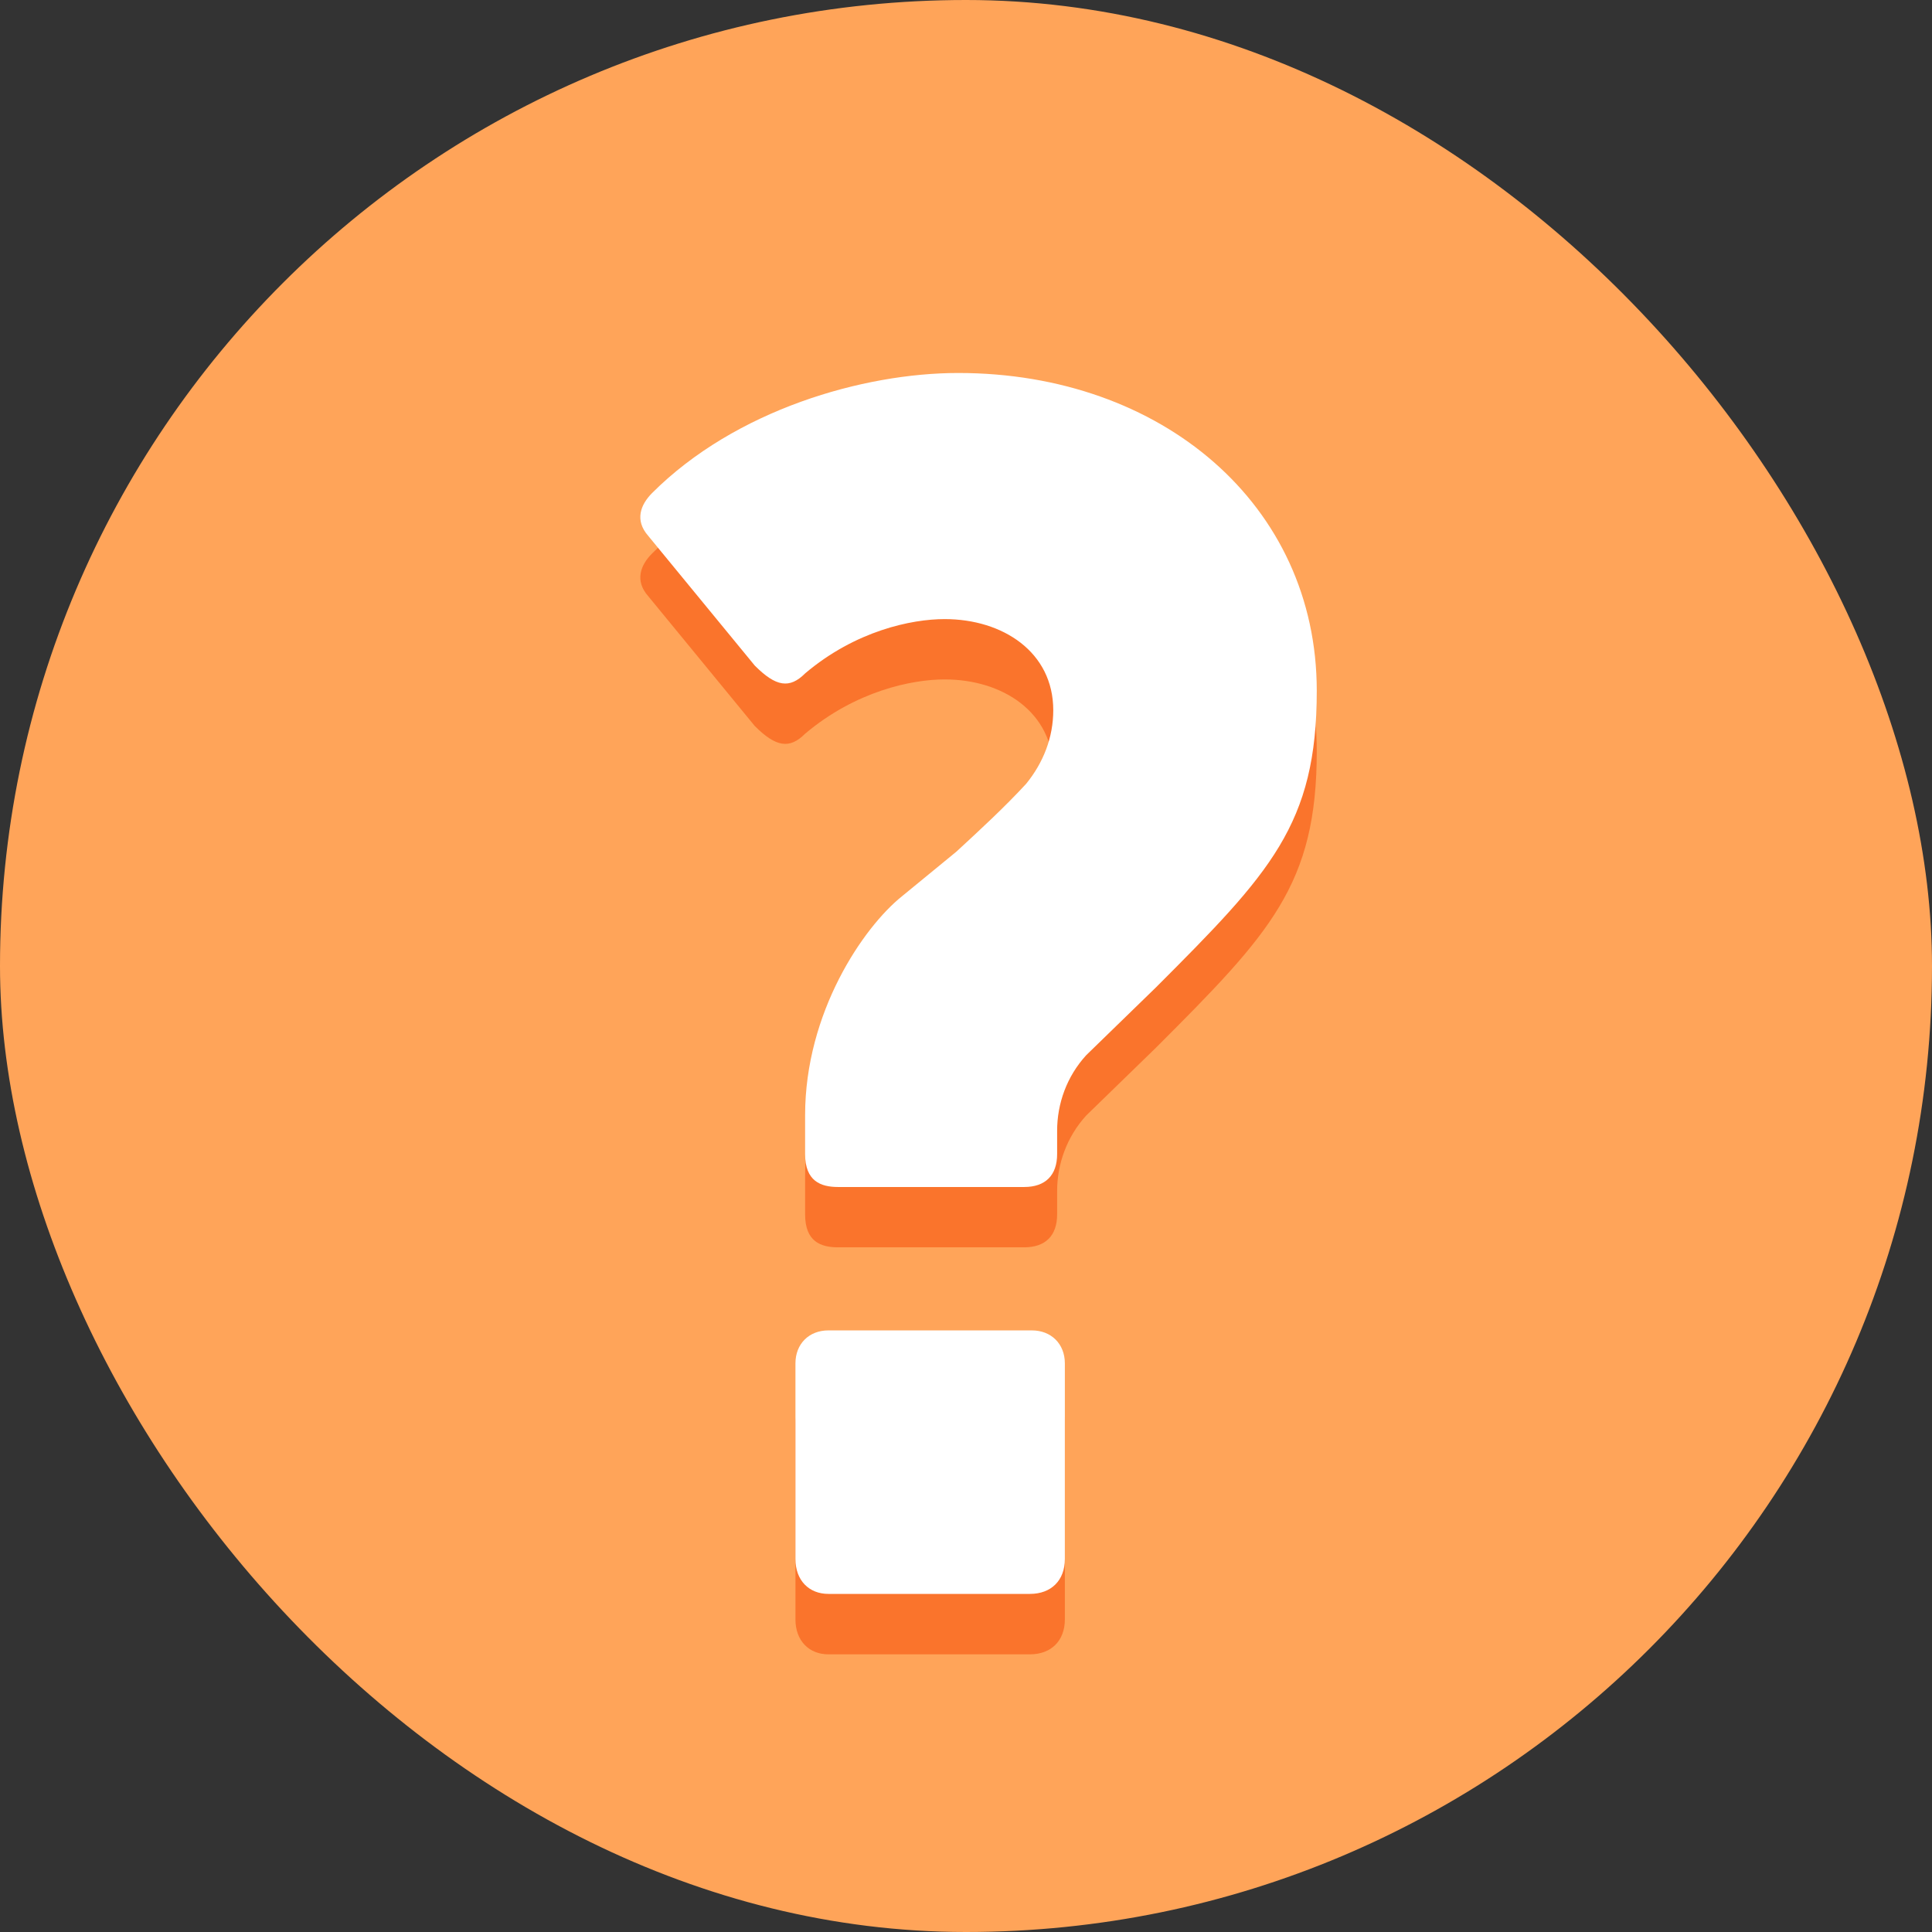 <svg width="18" height="18" viewBox="0 0 18 18" fill="none" xmlns="http://www.w3.org/2000/svg">
<rect x="0" y="0" width="18" height="18" fill="#333333" stroke="none"/>
<rect width="18" height="18" rx="9" fill="#FFA459"/>
<path d="M9.596 15.413H7.718C7.537 15.413 7.411 15.286 7.411 15.088V13.264C7.411 13.084 7.537 12.957 7.718 12.957H9.614C9.794 12.957 9.921 13.084 9.921 13.264V15.088C9.921 15.286 9.794 15.413 9.596 15.413ZM9.542 11.621H7.808C7.646 11.621 7.501 11.567 7.501 11.314V10.953C7.501 9.996 8.043 9.201 8.404 8.912L8.91 8.497C9.126 8.299 9.361 8.082 9.56 7.865C9.722 7.667 9.813 7.432 9.813 7.179C9.813 6.637 9.343 6.33 8.801 6.33C8.494 6.33 7.971 6.439 7.501 6.836C7.357 6.98 7.23 6.962 7.032 6.764L6.039 5.554C5.912 5.41 5.967 5.265 6.075 5.157C6.851 4.38 8.043 4.037 8.928 4.037C10.824 4.037 12.268 5.265 12.268 6.999C12.268 8.244 11.835 8.696 10.77 9.761L10.12 10.393C9.939 10.592 9.849 10.845 9.849 11.097V11.314C9.849 11.513 9.74 11.621 9.542 11.621Z" fill="#FA742C"/>
<path d="M9.596 14.85H7.718C7.537 14.85 7.411 14.724 7.411 14.525V12.702C7.411 12.521 7.537 12.395 7.718 12.395H9.614C9.794 12.395 9.921 12.521 9.921 12.702V14.525C9.921 14.724 9.794 14.85 9.596 14.85ZM9.542 11.059H7.808C7.646 11.059 7.501 11.004 7.501 10.752V10.39C7.501 9.433 8.043 8.639 8.404 8.35L8.91 7.935C9.126 7.736 9.361 7.519 9.56 7.303C9.722 7.104 9.813 6.869 9.813 6.617C9.813 6.075 9.343 5.768 8.801 5.768C8.494 5.768 7.971 5.876 7.501 6.274C7.357 6.418 7.23 6.4 7.032 6.201L6.039 4.992C5.912 4.847 5.967 4.703 6.075 4.594C6.851 3.818 8.043 3.475 8.928 3.475C10.824 3.475 12.268 4.703 12.268 6.436C12.268 7.682 11.835 8.133 10.77 9.199L10.12 9.831C9.939 10.029 9.849 10.282 9.849 10.535V10.752C9.849 10.95 9.74 11.059 9.542 11.059Z" fill="white"/>
</svg>
